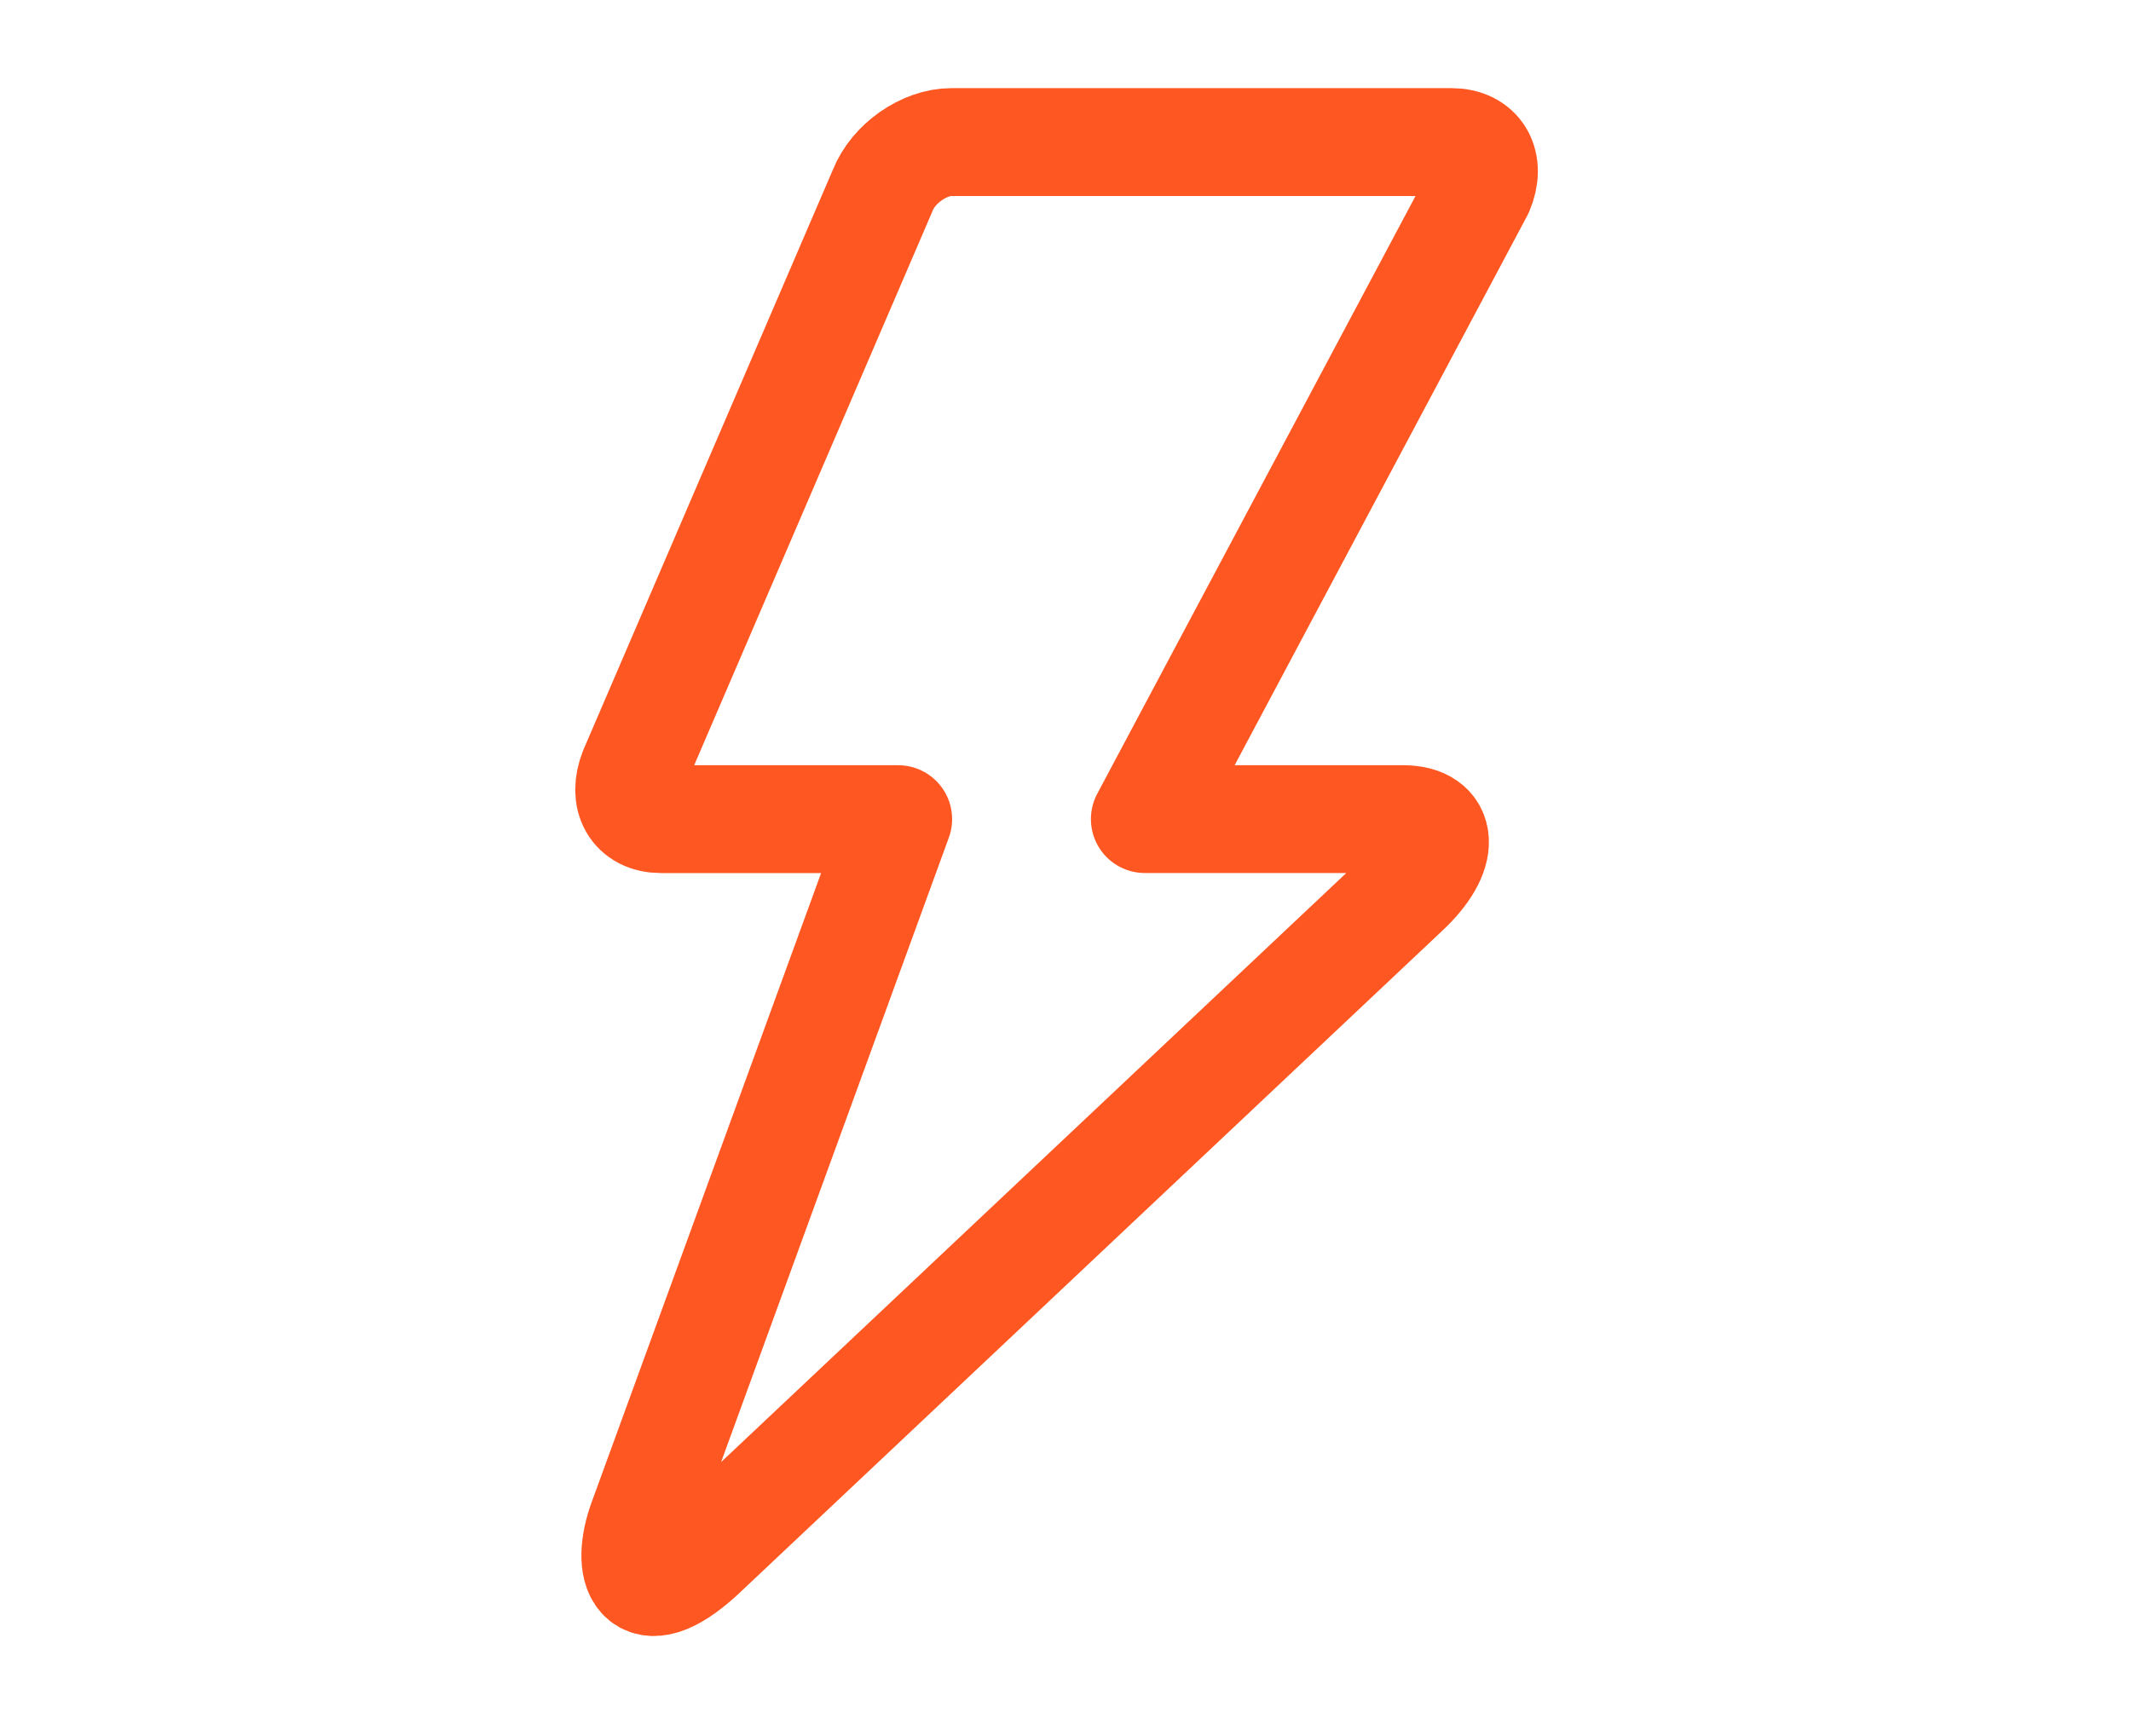 <svg xmlns="http://www.w3.org/2000/svg" width="81" height="66" fill="none"><g clip-path="url(#a)"><path stroke="#FF5722" stroke-linejoin="round" stroke-width="4.1" d="M53.334 31.14h-9.818L56.24 7.24c.442-1.03-.036-1.839-1.066-1.839H36.162c-1.03 0-2.206.81-2.611 1.839l-9.487 22.063c-.405 1.03.037 1.839 1.066 1.839h9.01l-9.708 26.623c-.7 1.875-.147 3.493 2.17 1.397l26.806-25.262c1.581-1.471 1.47-2.758-.074-2.758Z"/></g><defs><clipPath id="a"><path fill="#fff" d="M7.438.045h65.454v65.454H7.438z"/></clipPath></defs></svg>